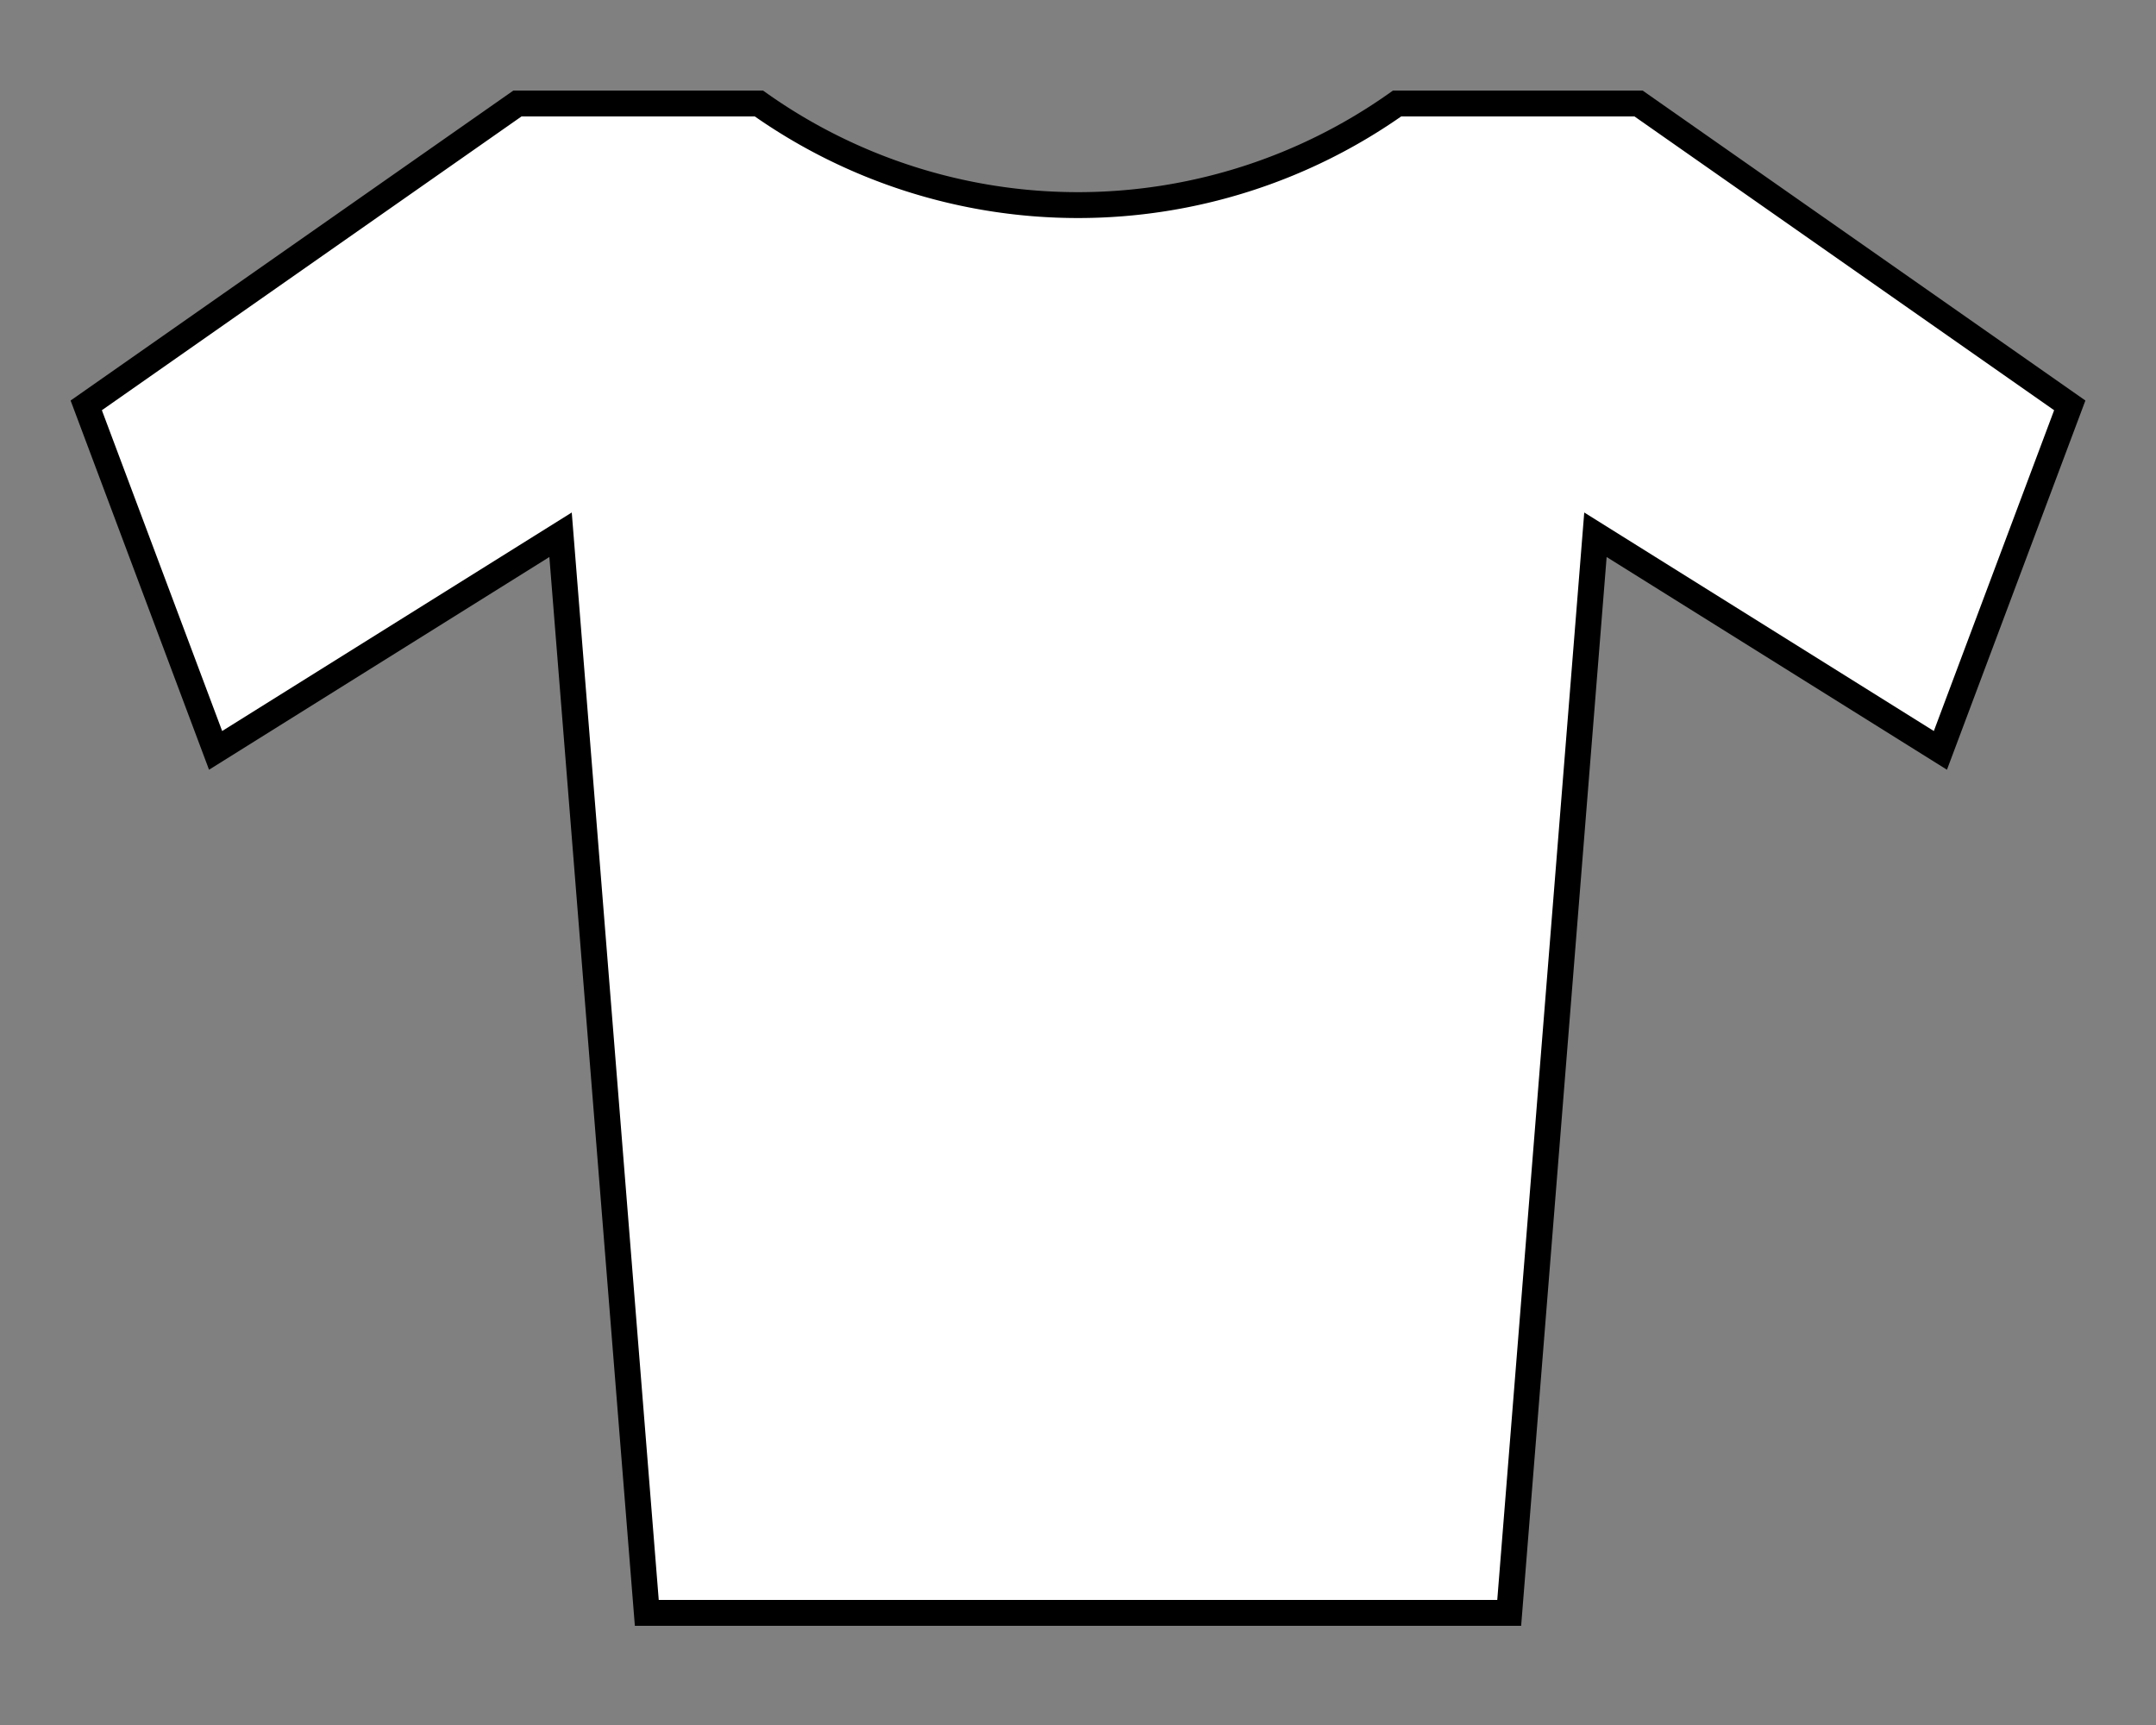<?xml version="1.0"?>
<svg xmlns="http://www.w3.org/2000/svg" width="250" height="200">
<rect width="100%" height="100%" fill="#808080" stroke="none"/>
<path fill="#FFF" stroke="#000" d="m10,47 15,40 40-25 10,125h100l10-125 40,25 15-40-50-35H162a64,64 0 0,1-74,0H60z" stroke-width="3"/>
</svg>